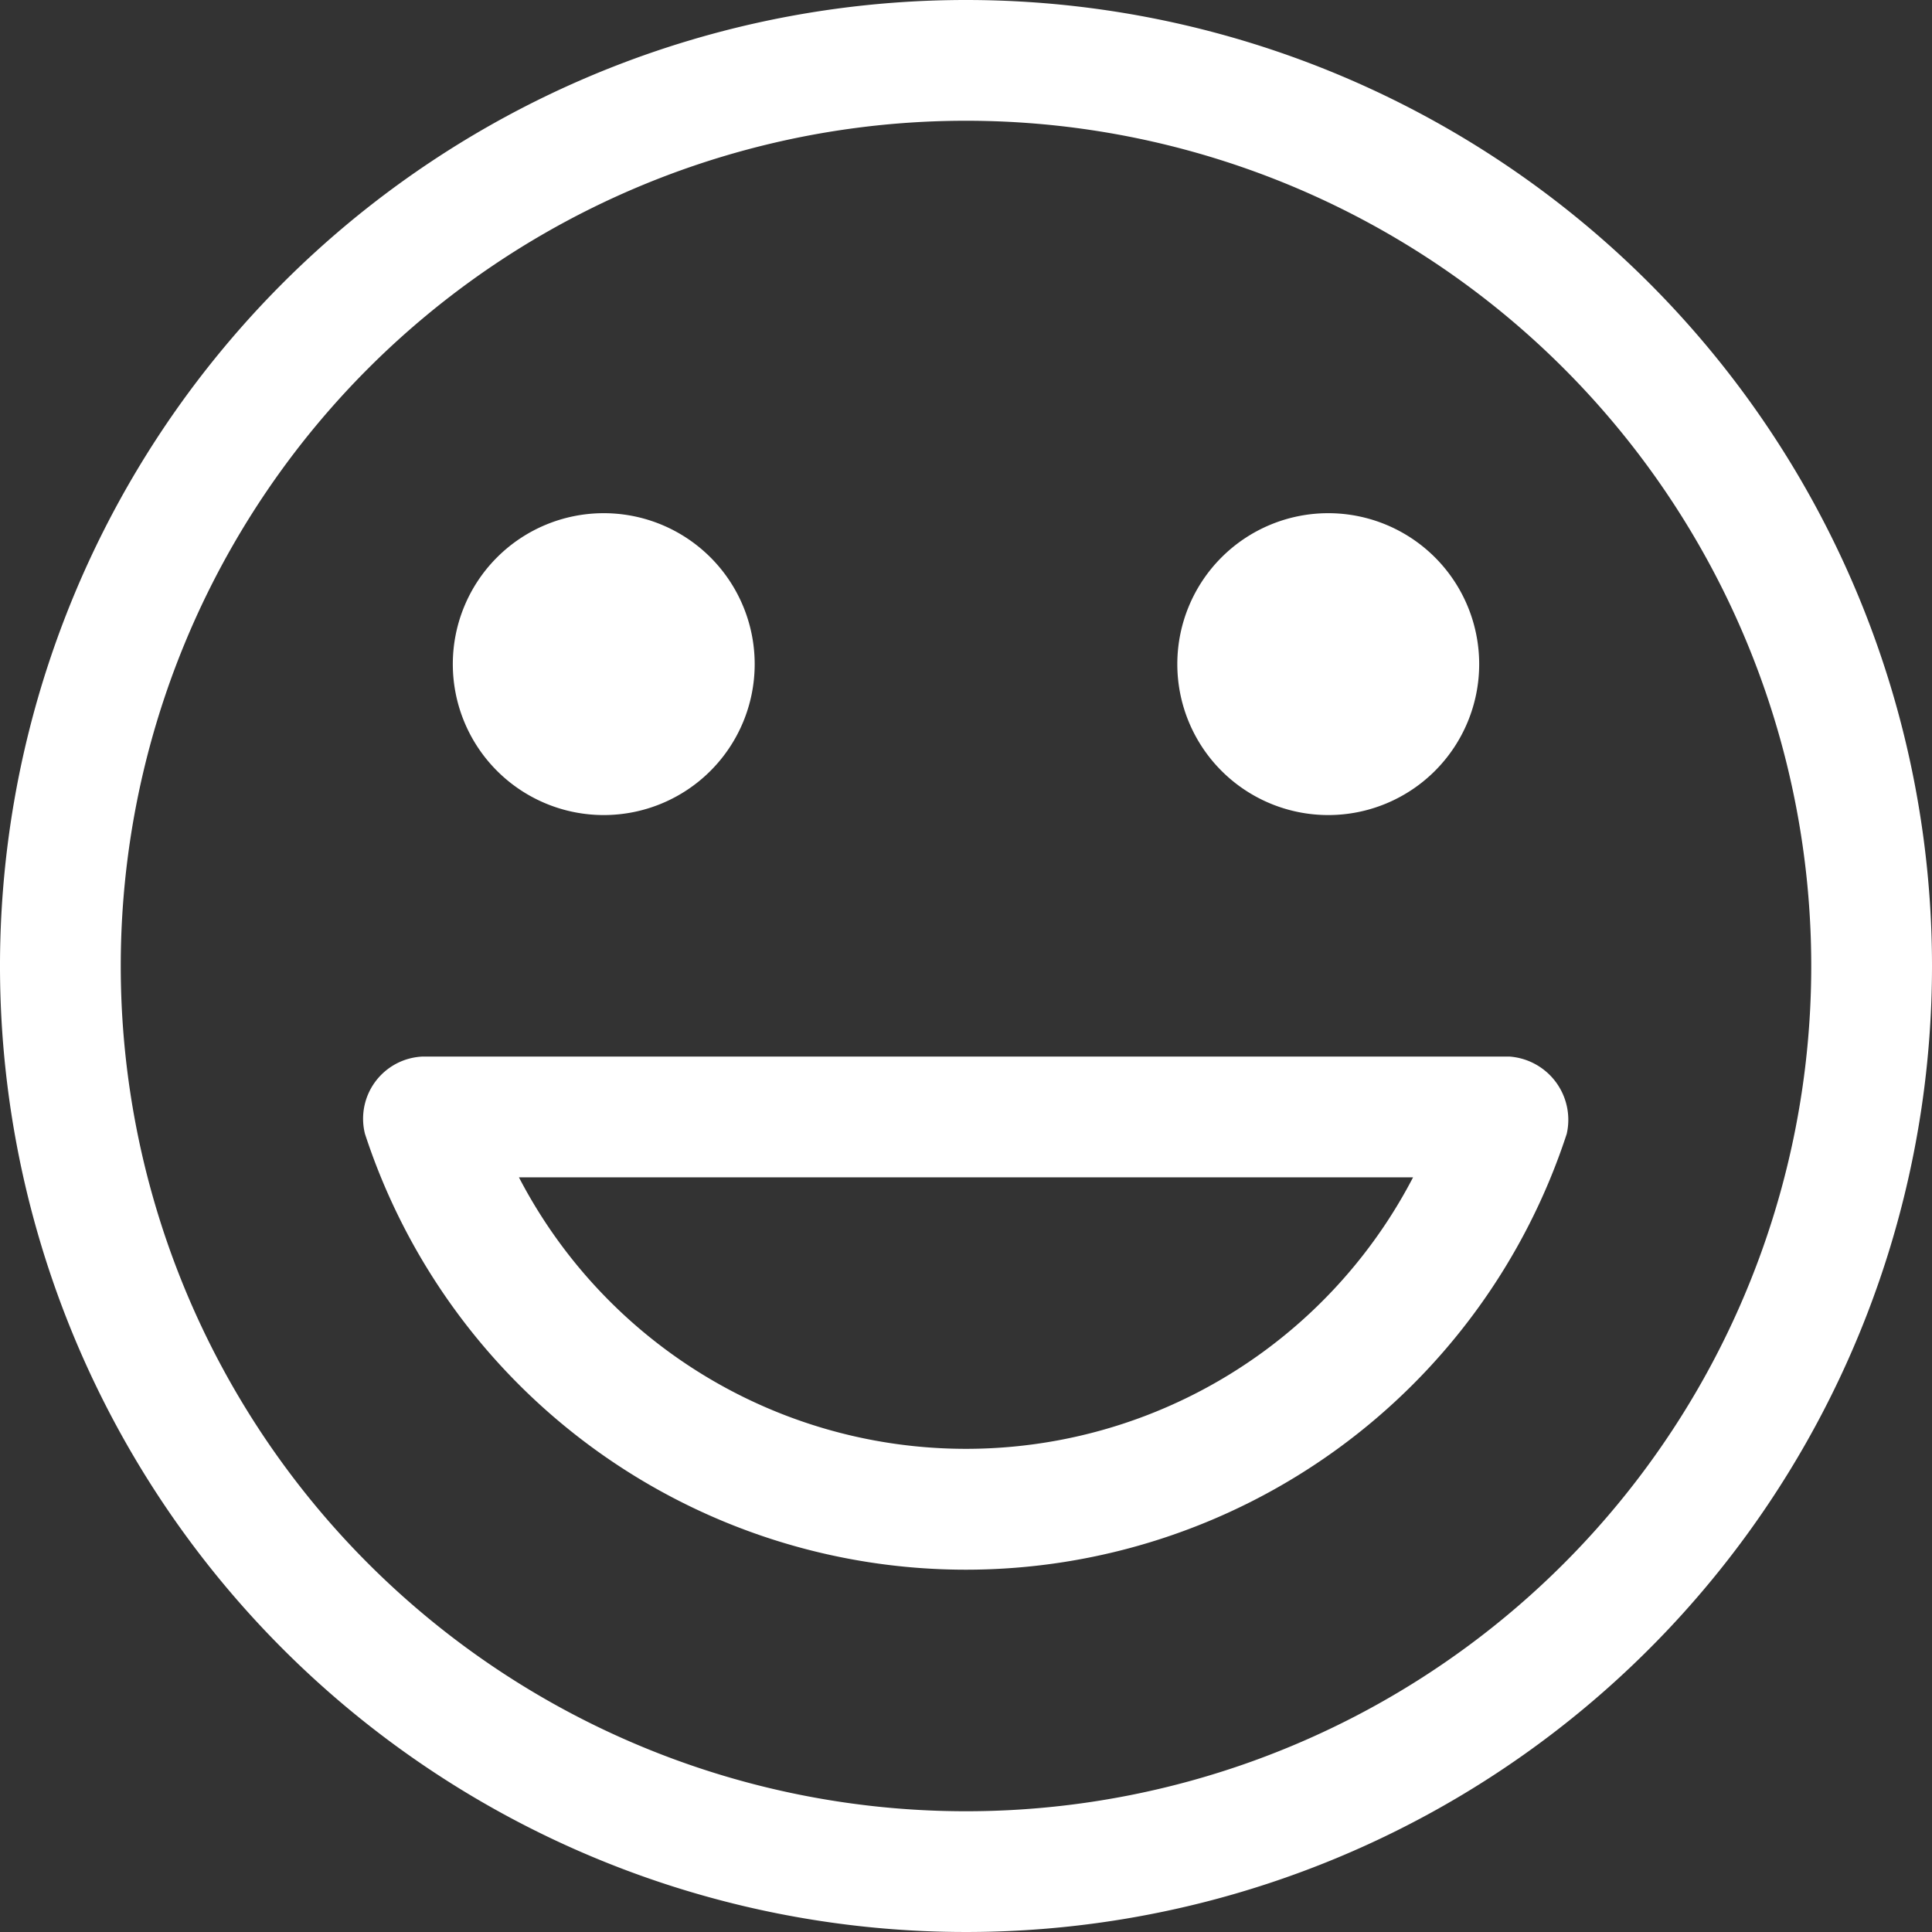 <svg xmlns="http://www.w3.org/2000/svg" viewBox="0 0 64 64"><rect x="0" y="0" width="64" height="64" fill="#333333" stroke="none"/><title>entertainment</title><g id="Lager_2" data-name="Lager 2"><g id="Lager_1-2" data-name="Lager 1"><path style="fill:#ffffff;" d="M32,0A32,32,0,1,0,64,32,32,32,0,0,0,32,0Zm0,4A28,28,0,1,1,4,32,28,28,0,0,1,32,4ZM20,17a5,5,0,1,0,5,5A5,5,0,0,0,20,17Zm24,0a5,5,0,1,0,5,5A5,5,0,0,0,44,17ZM14,35a2.06,2.06,0,0,0-1.91,2.56,20.94,20.94,0,0,0,39.81,0A2.1,2.1,0,0,0,50,35Zm3.19,4H46.81a16.69,16.69,0,0,1-29.62,0Z"/></g></g></svg>